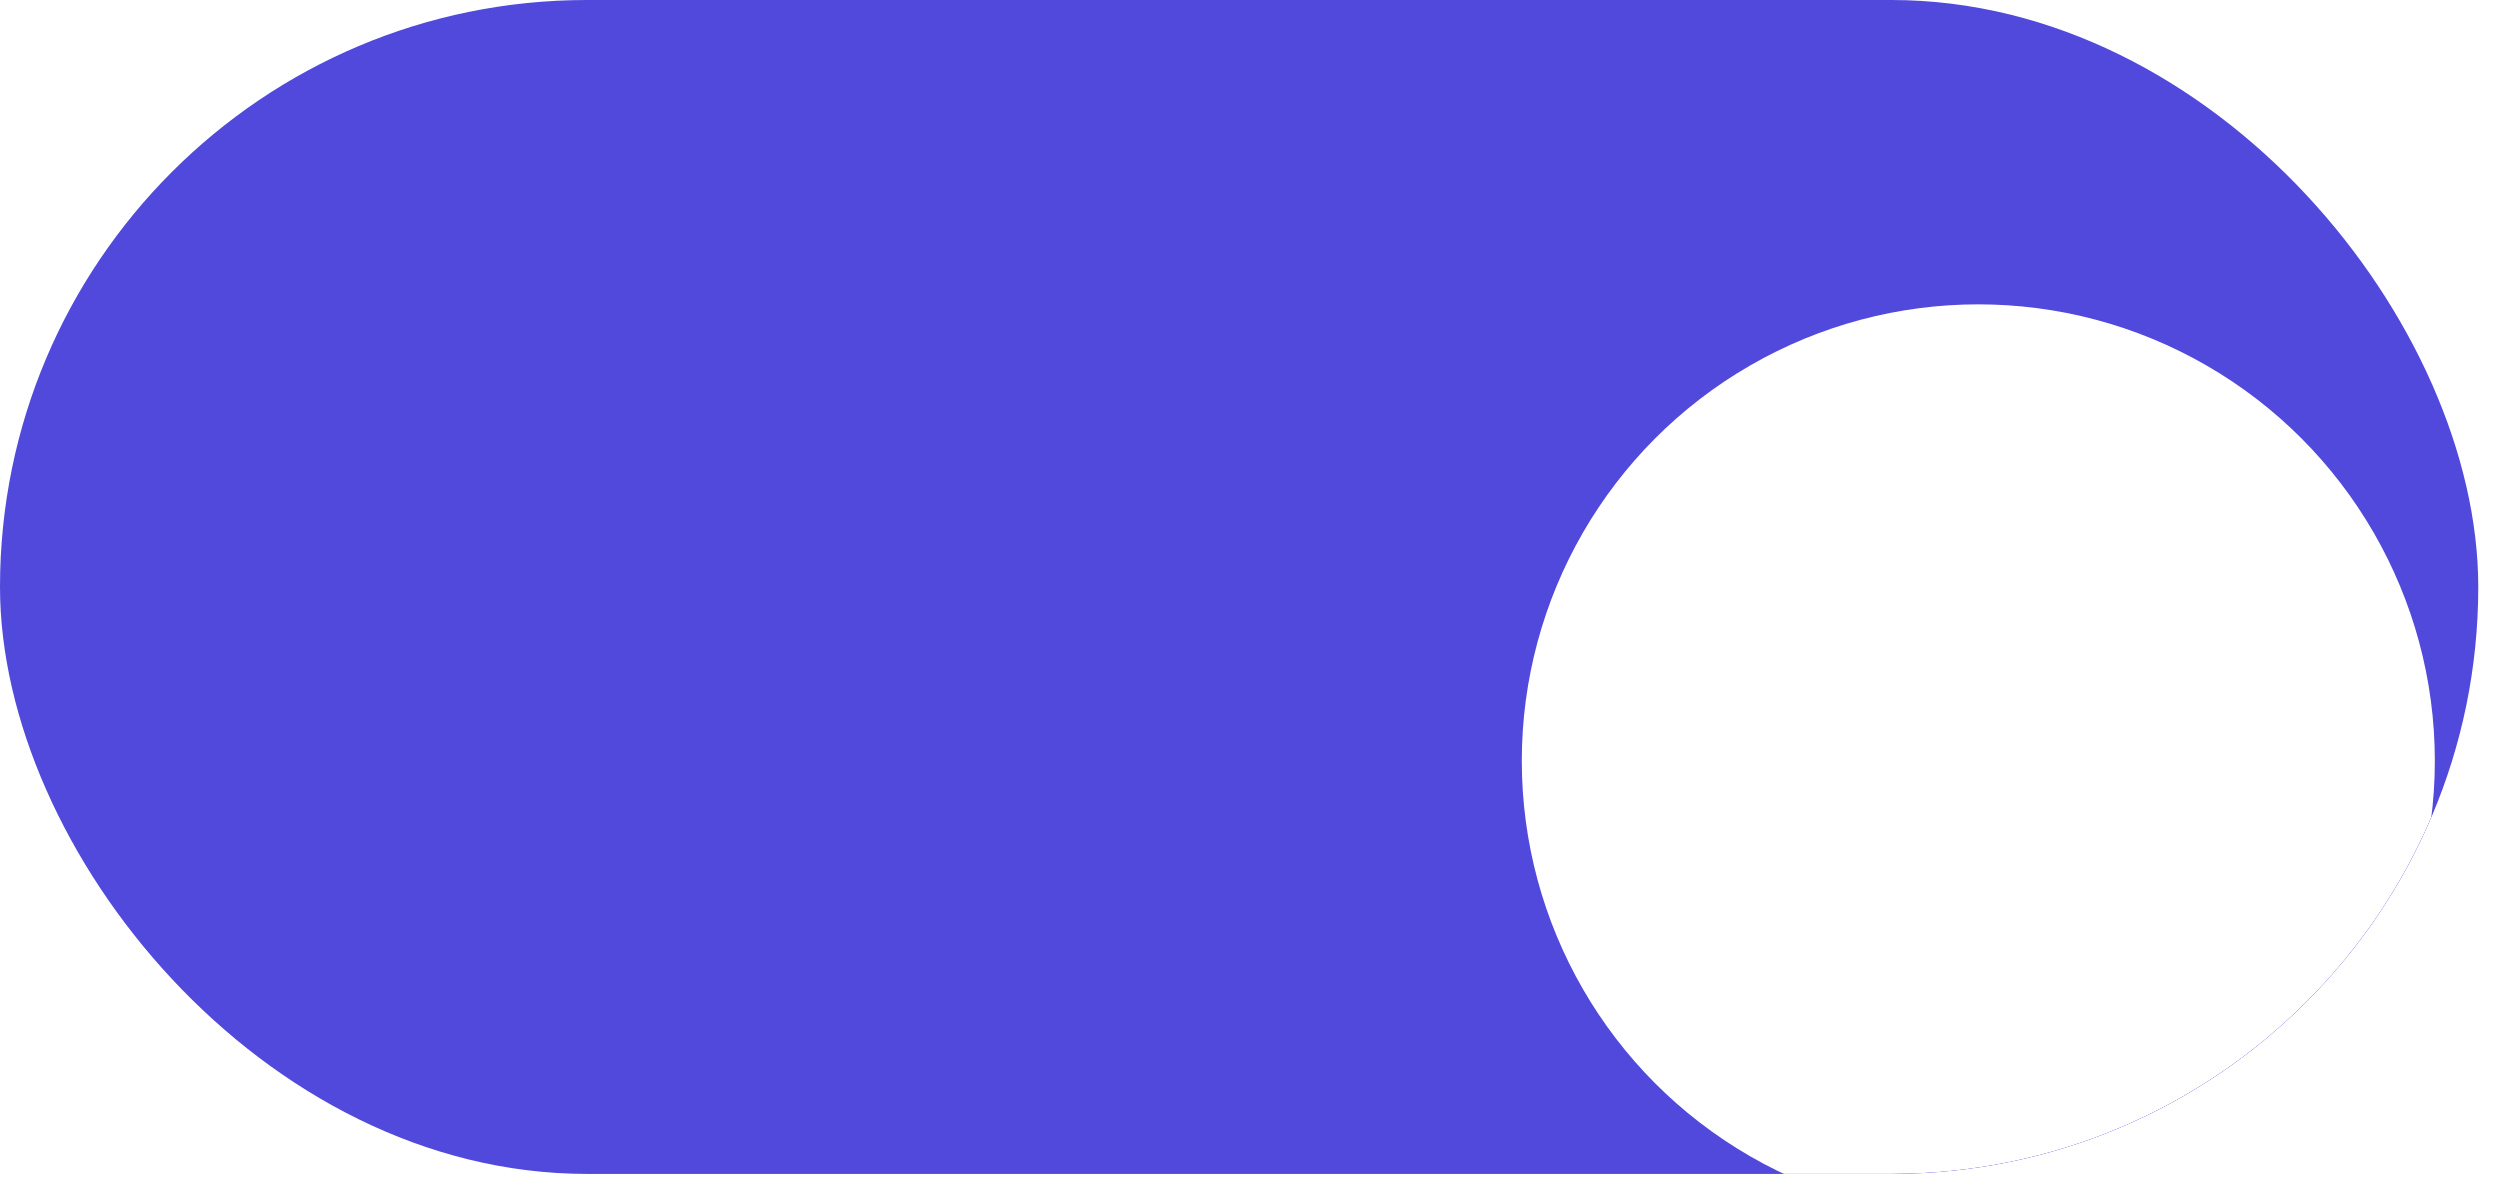 <svg width="92" height="44" viewBox="0 0 92 44" fill="none" xmlns="http://www.w3.org/2000/svg">
<g clip-path="url(#clip0_18_236)">
<rect width="91.2" height="43.2" rx="21.6" fill="#5049DC"/>
<g filter="url(#filter0_d_18_236)">
<circle cx="69.602" cy="21.6" r="16.8" fill="white"/>
</g>
</g>
<defs>
<filter id="filter0_d_18_236" x="40.002" y="-4.8" width="65.6" height="65.6" filterUnits="userSpaceOnUse" color-interpolation-filters="sRGB">
<feFlood flood-opacity="0" result="BackgroundImageFix"/>
<feColorMatrix in="SourceAlpha" type="matrix" values="0 0 0 0 0 0 0 0 0 0 0 0 0 0 0 0 0 0 127 0" result="hardAlpha"/>
<feOffset dx="3.2" dy="6.4"/>
<feGaussianBlur stdDeviation="8"/>
<feComposite in2="hardAlpha" operator="out"/>
<feColorMatrix type="matrix" values="0 0 0 0 0 0 0 0 0 0 0 0 0 0 0 0 0 0 0.25 0"/>
<feBlend mode="normal" in2="BackgroundImageFix" result="effect1_dropShadow_18_236"/>
<feBlend mode="normal" in="SourceGraphic" in2="effect1_dropShadow_18_236" result="shape"/>
</filter>
<clipPath id="clip0_18_236">
<rect width="91.2" height="43.2" rx="21.6" fill="white"/>
</clipPath>
</defs>
</svg>
